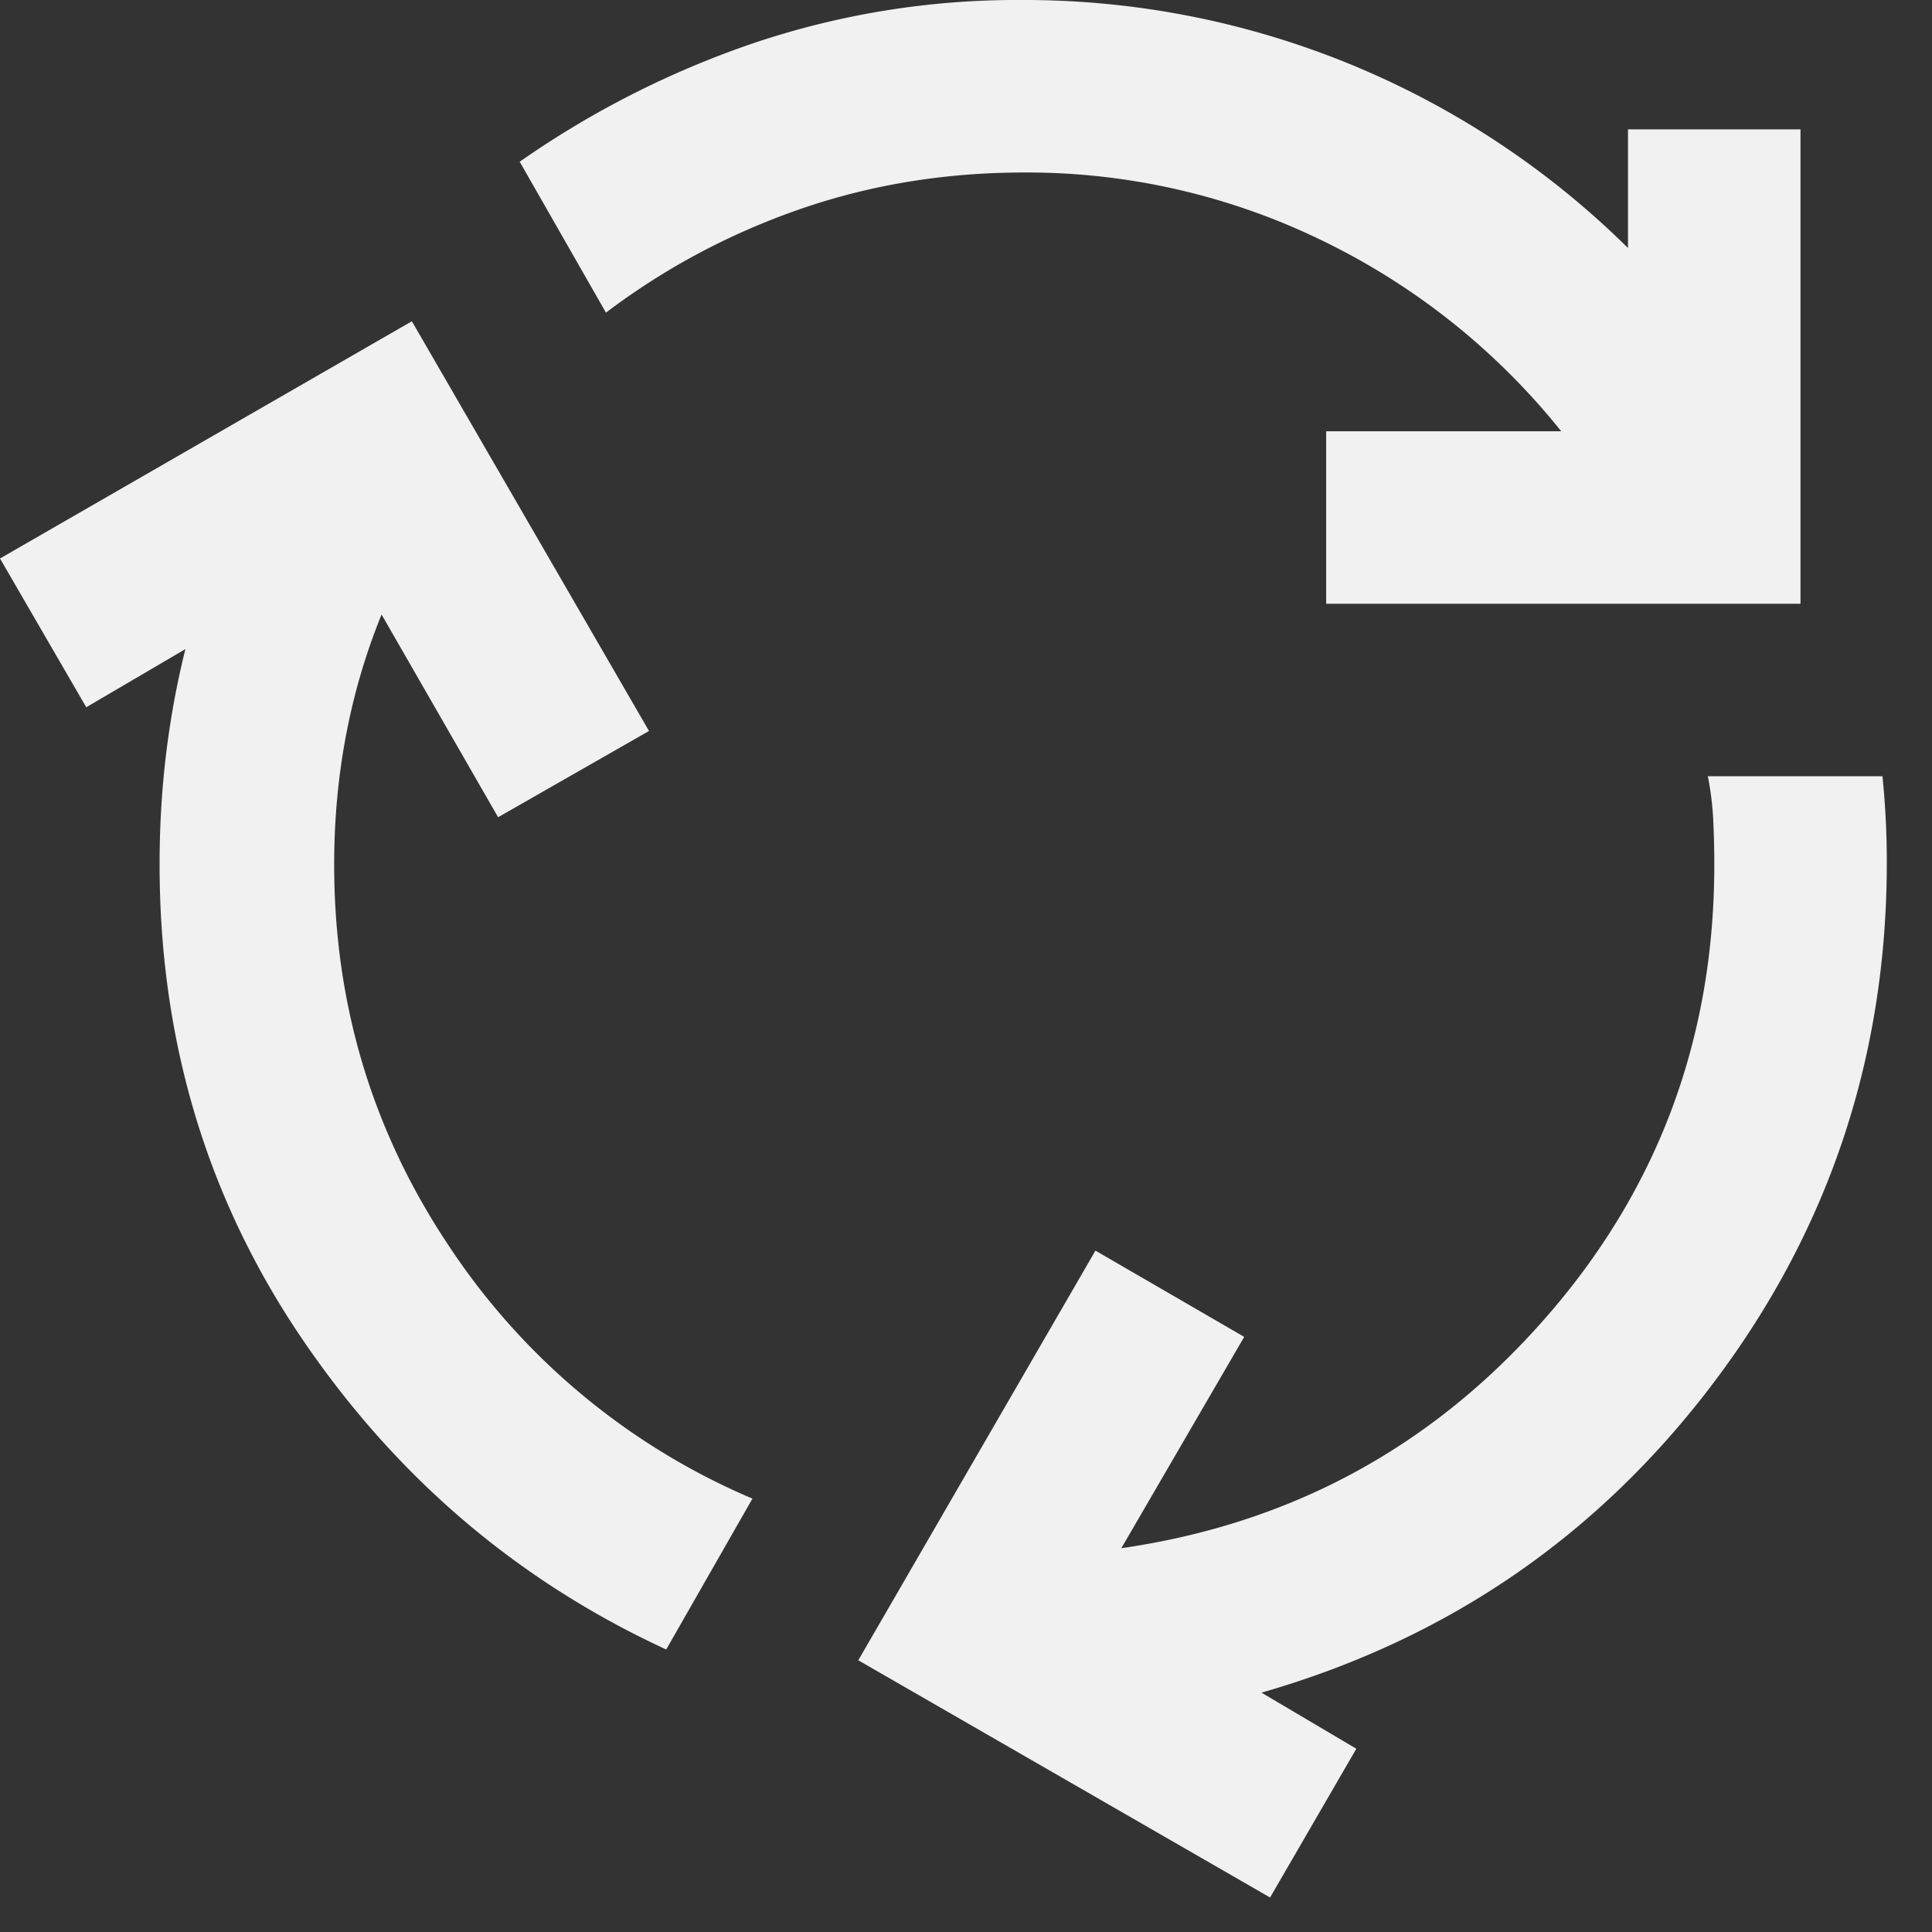 <svg xmlns="http://www.w3.org/2000/svg" width="28" height="28" fill="none"><rect width="100%" height="100%" fill="#333333" stroke="none"/><path fill="#F1F1F1" d="M9.656 23.906c-2.166-1-3.932-2.51-5.297-4.531-1.364-2.02-2.046-4.302-2.046-6.844 0-.541.03-1.073.093-1.594.063-.52.156-1.03.281-1.53l-1.437.843L0 8.094l5.969-3.438 3.437 5.938-2.187 1.25L5.53 8.906a9.14 9.14 0 0 0-.515 1.75c-.115.604-.172 1.23-.172 1.875 0 2.021.552 3.86 1.656 5.516a9.908 9.908 0 0 0 4.406 3.672l-1.25 2.187ZM19.22 8.75v-2.5h3.406a10.031 10.031 0 0 0-3.469-2.766 9.762 9.762 0 0 0-4.312-.984c-1.146 0-2.23.177-3.25.531-1.021.354-1.959.854-2.813 1.5l-1.25-2.187a13.492 13.492 0 0 1 3.39-1.719A11.945 11.945 0 0 1 14.814 0a12.444 12.444 0 0 1 8.78 3.594V1.875h2.5V8.75H19.22Zm-.813 18.75-5.968-3.438 3.437-5.937 2.156 1.25-1.781 3.063c2.458-.355 4.505-1.464 6.14-3.329 1.636-1.864 2.454-4.057 2.454-6.578 0-.229-.006-.448-.016-.656a4.264 4.264 0 0 0-.078-.625h2.531a12.246 12.246 0 0 1 .063 1.25c0 2.813-.839 5.328-2.516 7.547-1.677 2.219-3.86 3.713-6.547 4.484l1.375.813-1.25 2.156Z"/></svg>
